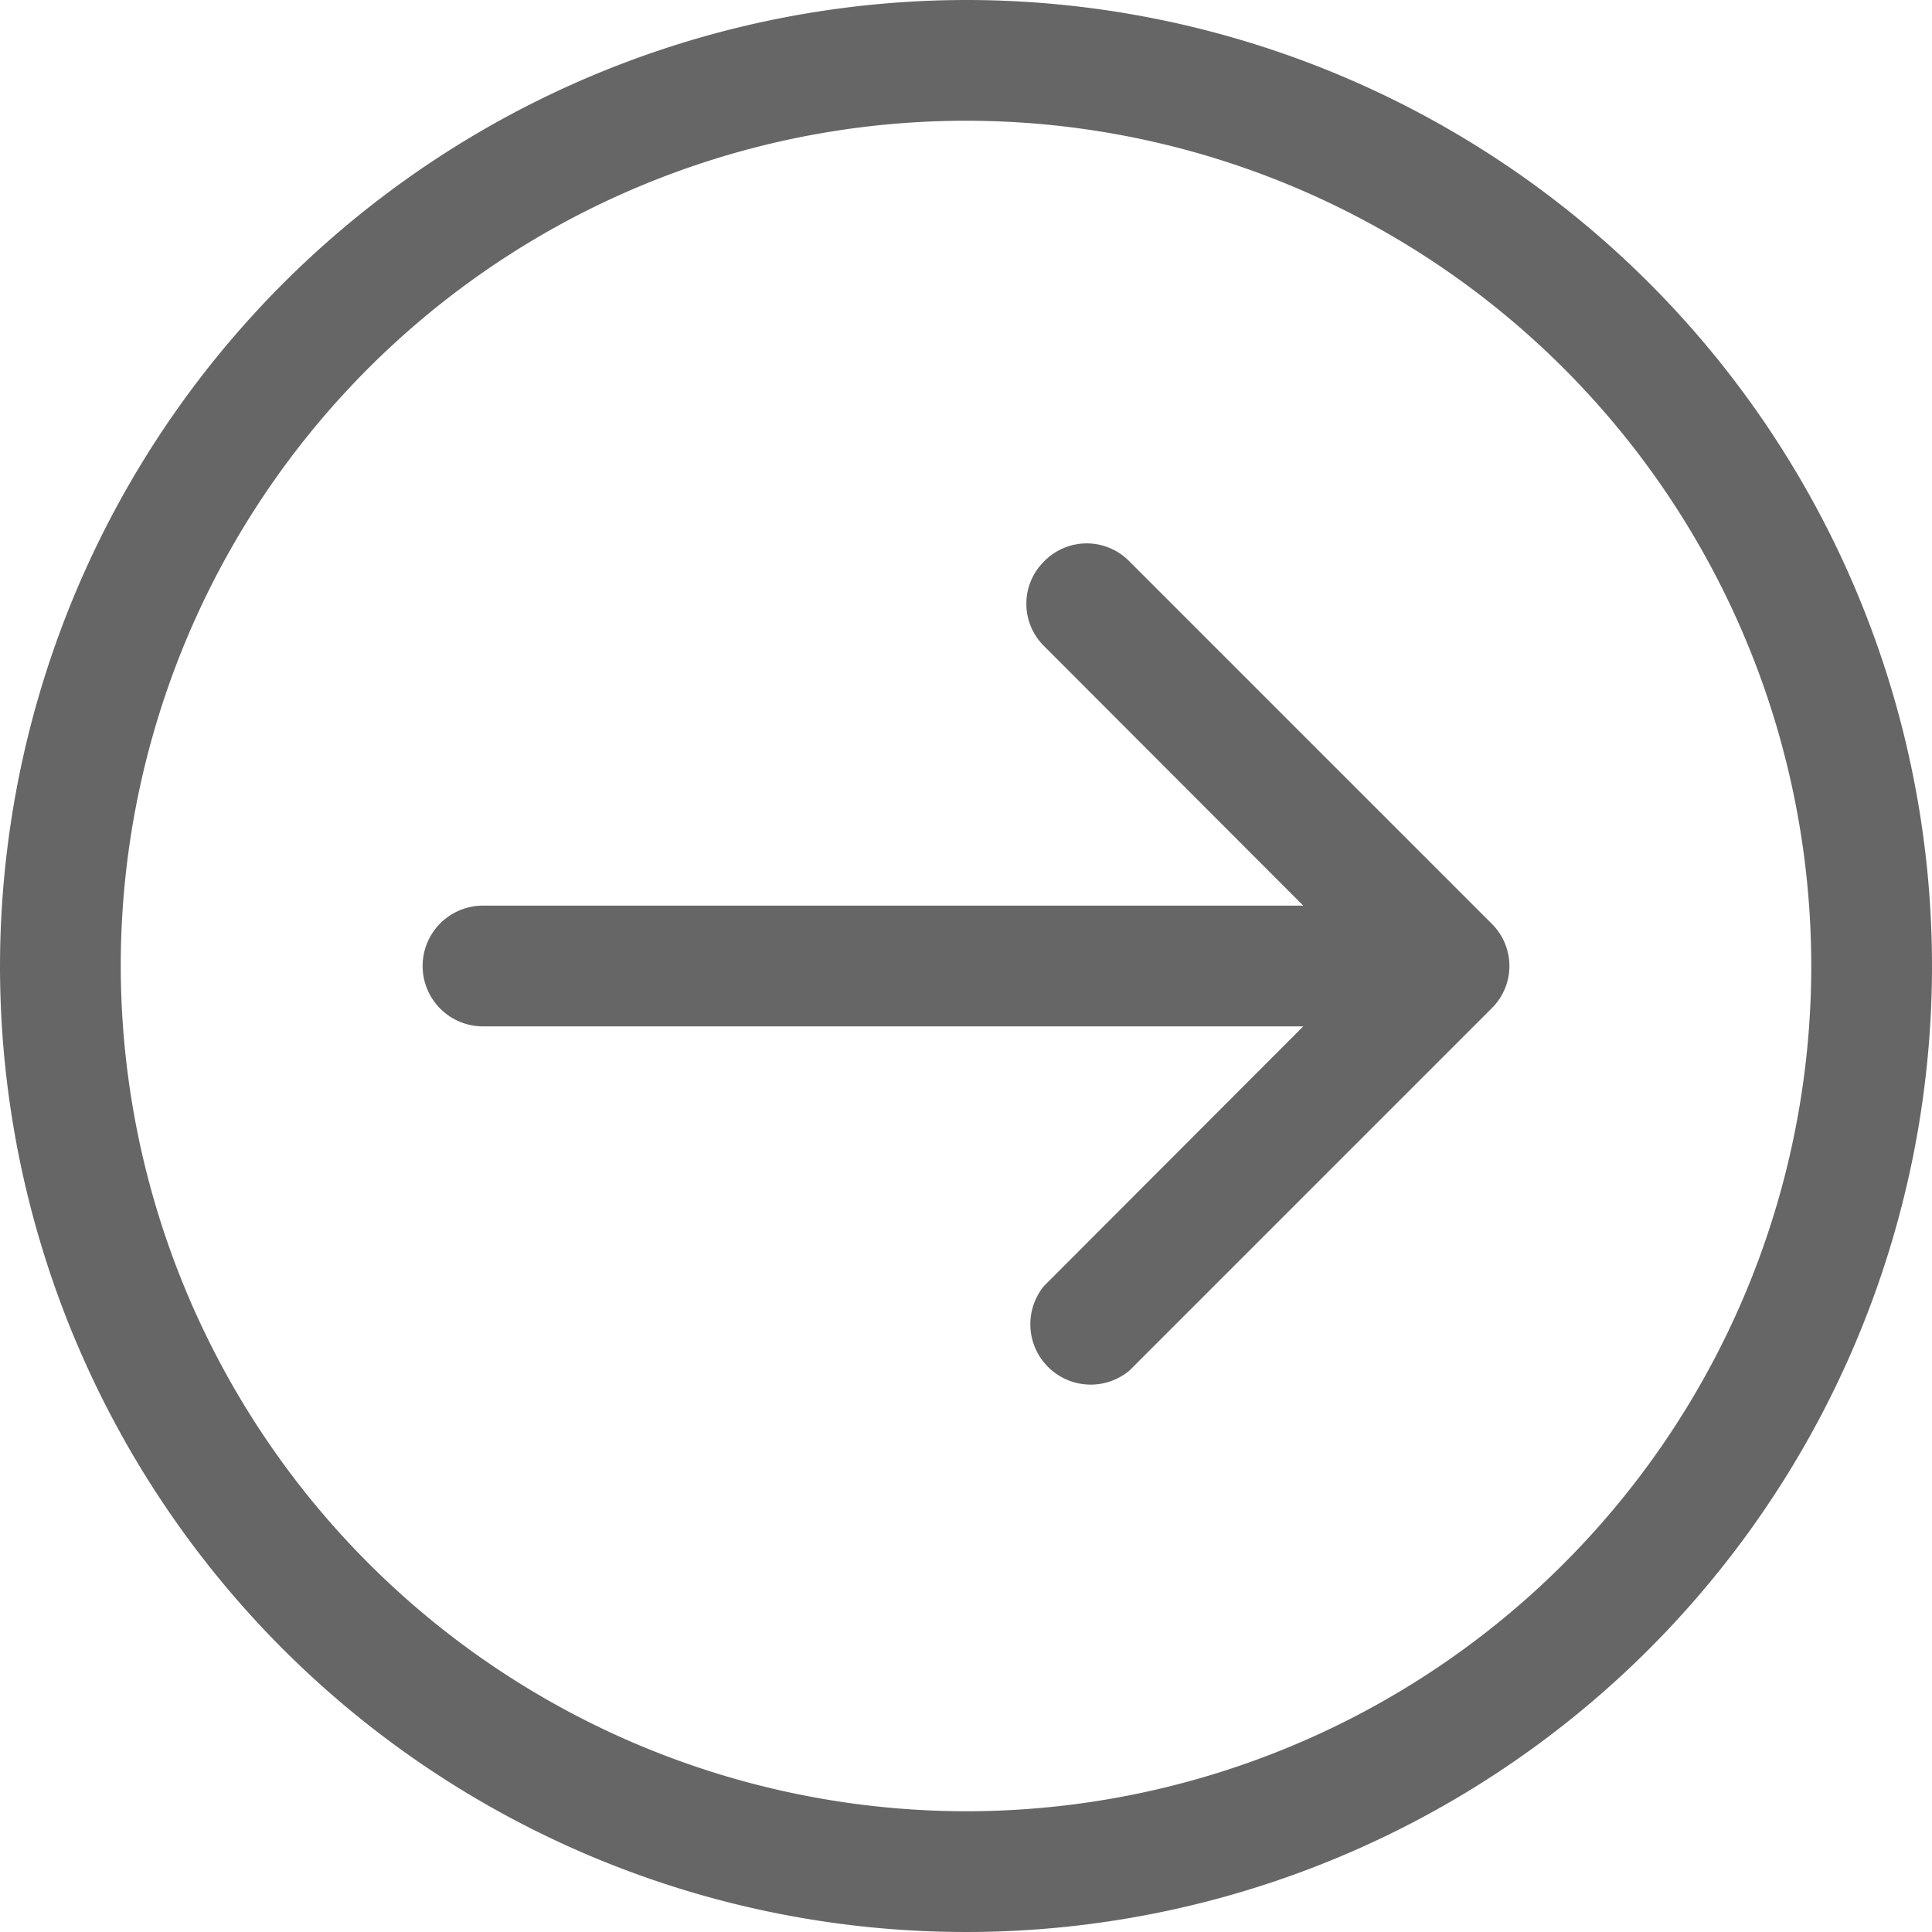 <svg xmlns="http://www.w3.org/2000/svg" width="16" height="16" viewBox="0 0 16 16">
  <defs>
    <style>
      .cls-1 {
        fill: #666;
        fill-rule: evenodd;
      }
    </style>
  </defs>
  <path id="形状_19" data-name="形状 19" class="cls-1" d="M580,6000a8,8,0,1,1-8,8,8.01,8.01,0,0,1,8-8h0Zm0,15a7,7,0,1,0-7-7,7.008,7.008,0,0,0,7,7h0Zm-4-7.5h6.793l-2.147-2.15a0.492,0.492,0,0,1,0-.7,0.493,0.493,0,0,1,.708,0l3,3a0.492,0.492,0,0,1,0,.7l-3,3a0.5,0.5,0,0,1-.708-0.7l2.147-2.15H576a0.5,0.5,0,0,1,0-1h0Zm0,0" transform="translate(-572 -6000)"/>
</svg>
